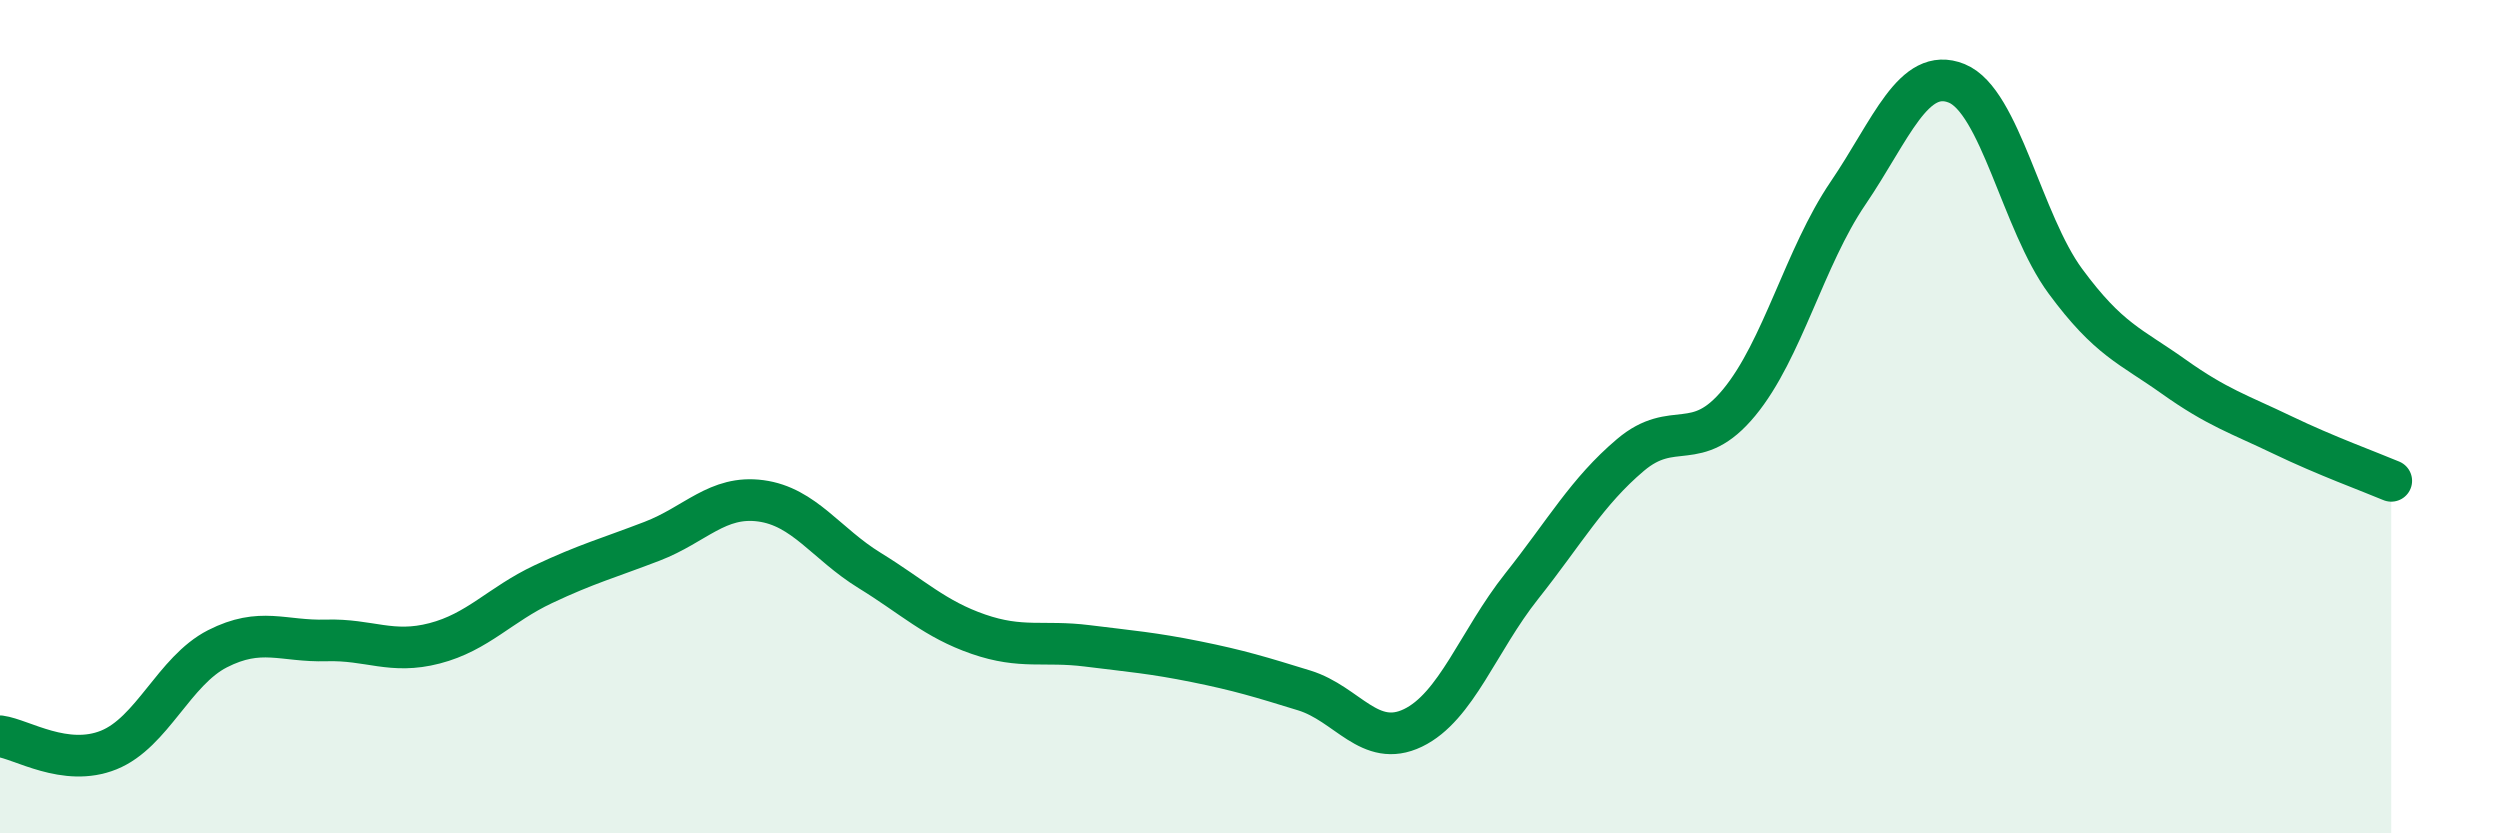 
    <svg width="60" height="20" viewBox="0 0 60 20" xmlns="http://www.w3.org/2000/svg">
      <path
        d="M 0,17.67 C 0.52,17.74 1.57,18.42 2.61,18 C 3.65,17.58 4.18,16.1 5.22,15.57 C 6.26,15.04 6.79,15.4 7.83,15.37 C 8.87,15.34 9.39,15.71 10.43,15.44 C 11.47,15.17 12,14.51 13.04,14.02 C 14.08,13.53 14.61,13.39 15.65,12.99 C 16.69,12.59 17.22,11.88 18.26,12.02 C 19.3,12.16 19.83,13.05 20.87,13.69 C 21.91,14.33 22.44,14.86 23.48,15.22 C 24.52,15.58 25.05,15.37 26.09,15.5 C 27.13,15.63 27.66,15.67 28.7,15.88 C 29.74,16.09 30.26,16.25 31.3,16.57 C 32.34,16.89 32.87,17.97 33.91,17.47 C 34.95,16.97 35.48,15.38 36.52,14.07 C 37.56,12.76 38.09,11.8 39.13,10.92 C 40.17,10.04 40.7,10.92 41.74,9.66 C 42.78,8.4 43.31,6.17 44.35,4.64 C 45.39,3.11 45.92,1.58 46.96,2 C 48,2.42 48.53,5.34 49.57,6.75 C 50.61,8.16 51.13,8.3 52.17,9.04 C 53.21,9.78 53.74,9.94 54.78,10.44 C 55.82,10.94 56.87,11.32 57.39,11.54L57.39 20L0 20Z"
        fill="#008740"
        opacity="0.1"
        stroke-linecap="round"
        stroke-linejoin="round"
      />
      <path
        d="M 0,17.67 C 0.52,17.74 1.57,18.42 2.61,18 C 3.65,17.58 4.18,16.1 5.22,15.57 C 6.26,15.04 6.79,15.4 7.83,15.37 C 8.87,15.34 9.39,15.71 10.43,15.44 C 11.47,15.17 12,14.51 13.04,14.02 C 14.08,13.53 14.61,13.39 15.65,12.99 C 16.69,12.59 17.22,11.88 18.26,12.02 C 19.3,12.16 19.83,13.05 20.87,13.69 C 21.91,14.33 22.44,14.86 23.48,15.22 C 24.52,15.58 25.05,15.37 26.09,15.5 C 27.13,15.63 27.66,15.67 28.7,15.88 C 29.74,16.09 30.26,16.25 31.3,16.57 C 32.34,16.89 32.87,17.97 33.91,17.47 C 34.95,16.97 35.48,15.38 36.52,14.07 C 37.56,12.76 38.09,11.8 39.13,10.92 C 40.17,10.04 40.7,10.92 41.74,9.66 C 42.78,8.4 43.31,6.17 44.35,4.64 C 45.39,3.11 45.92,1.58 46.96,2 C 48,2.42 48.53,5.34 49.57,6.75 C 50.61,8.16 51.13,8.3 52.17,9.04 C 53.21,9.78 53.74,9.94 54.78,10.44 C 55.82,10.94 56.87,11.32 57.39,11.54"
        stroke="#008740"
        stroke-width="1"
        fill="none"
        stroke-linecap="round"
        stroke-linejoin="round"
      />
    </svg>
  